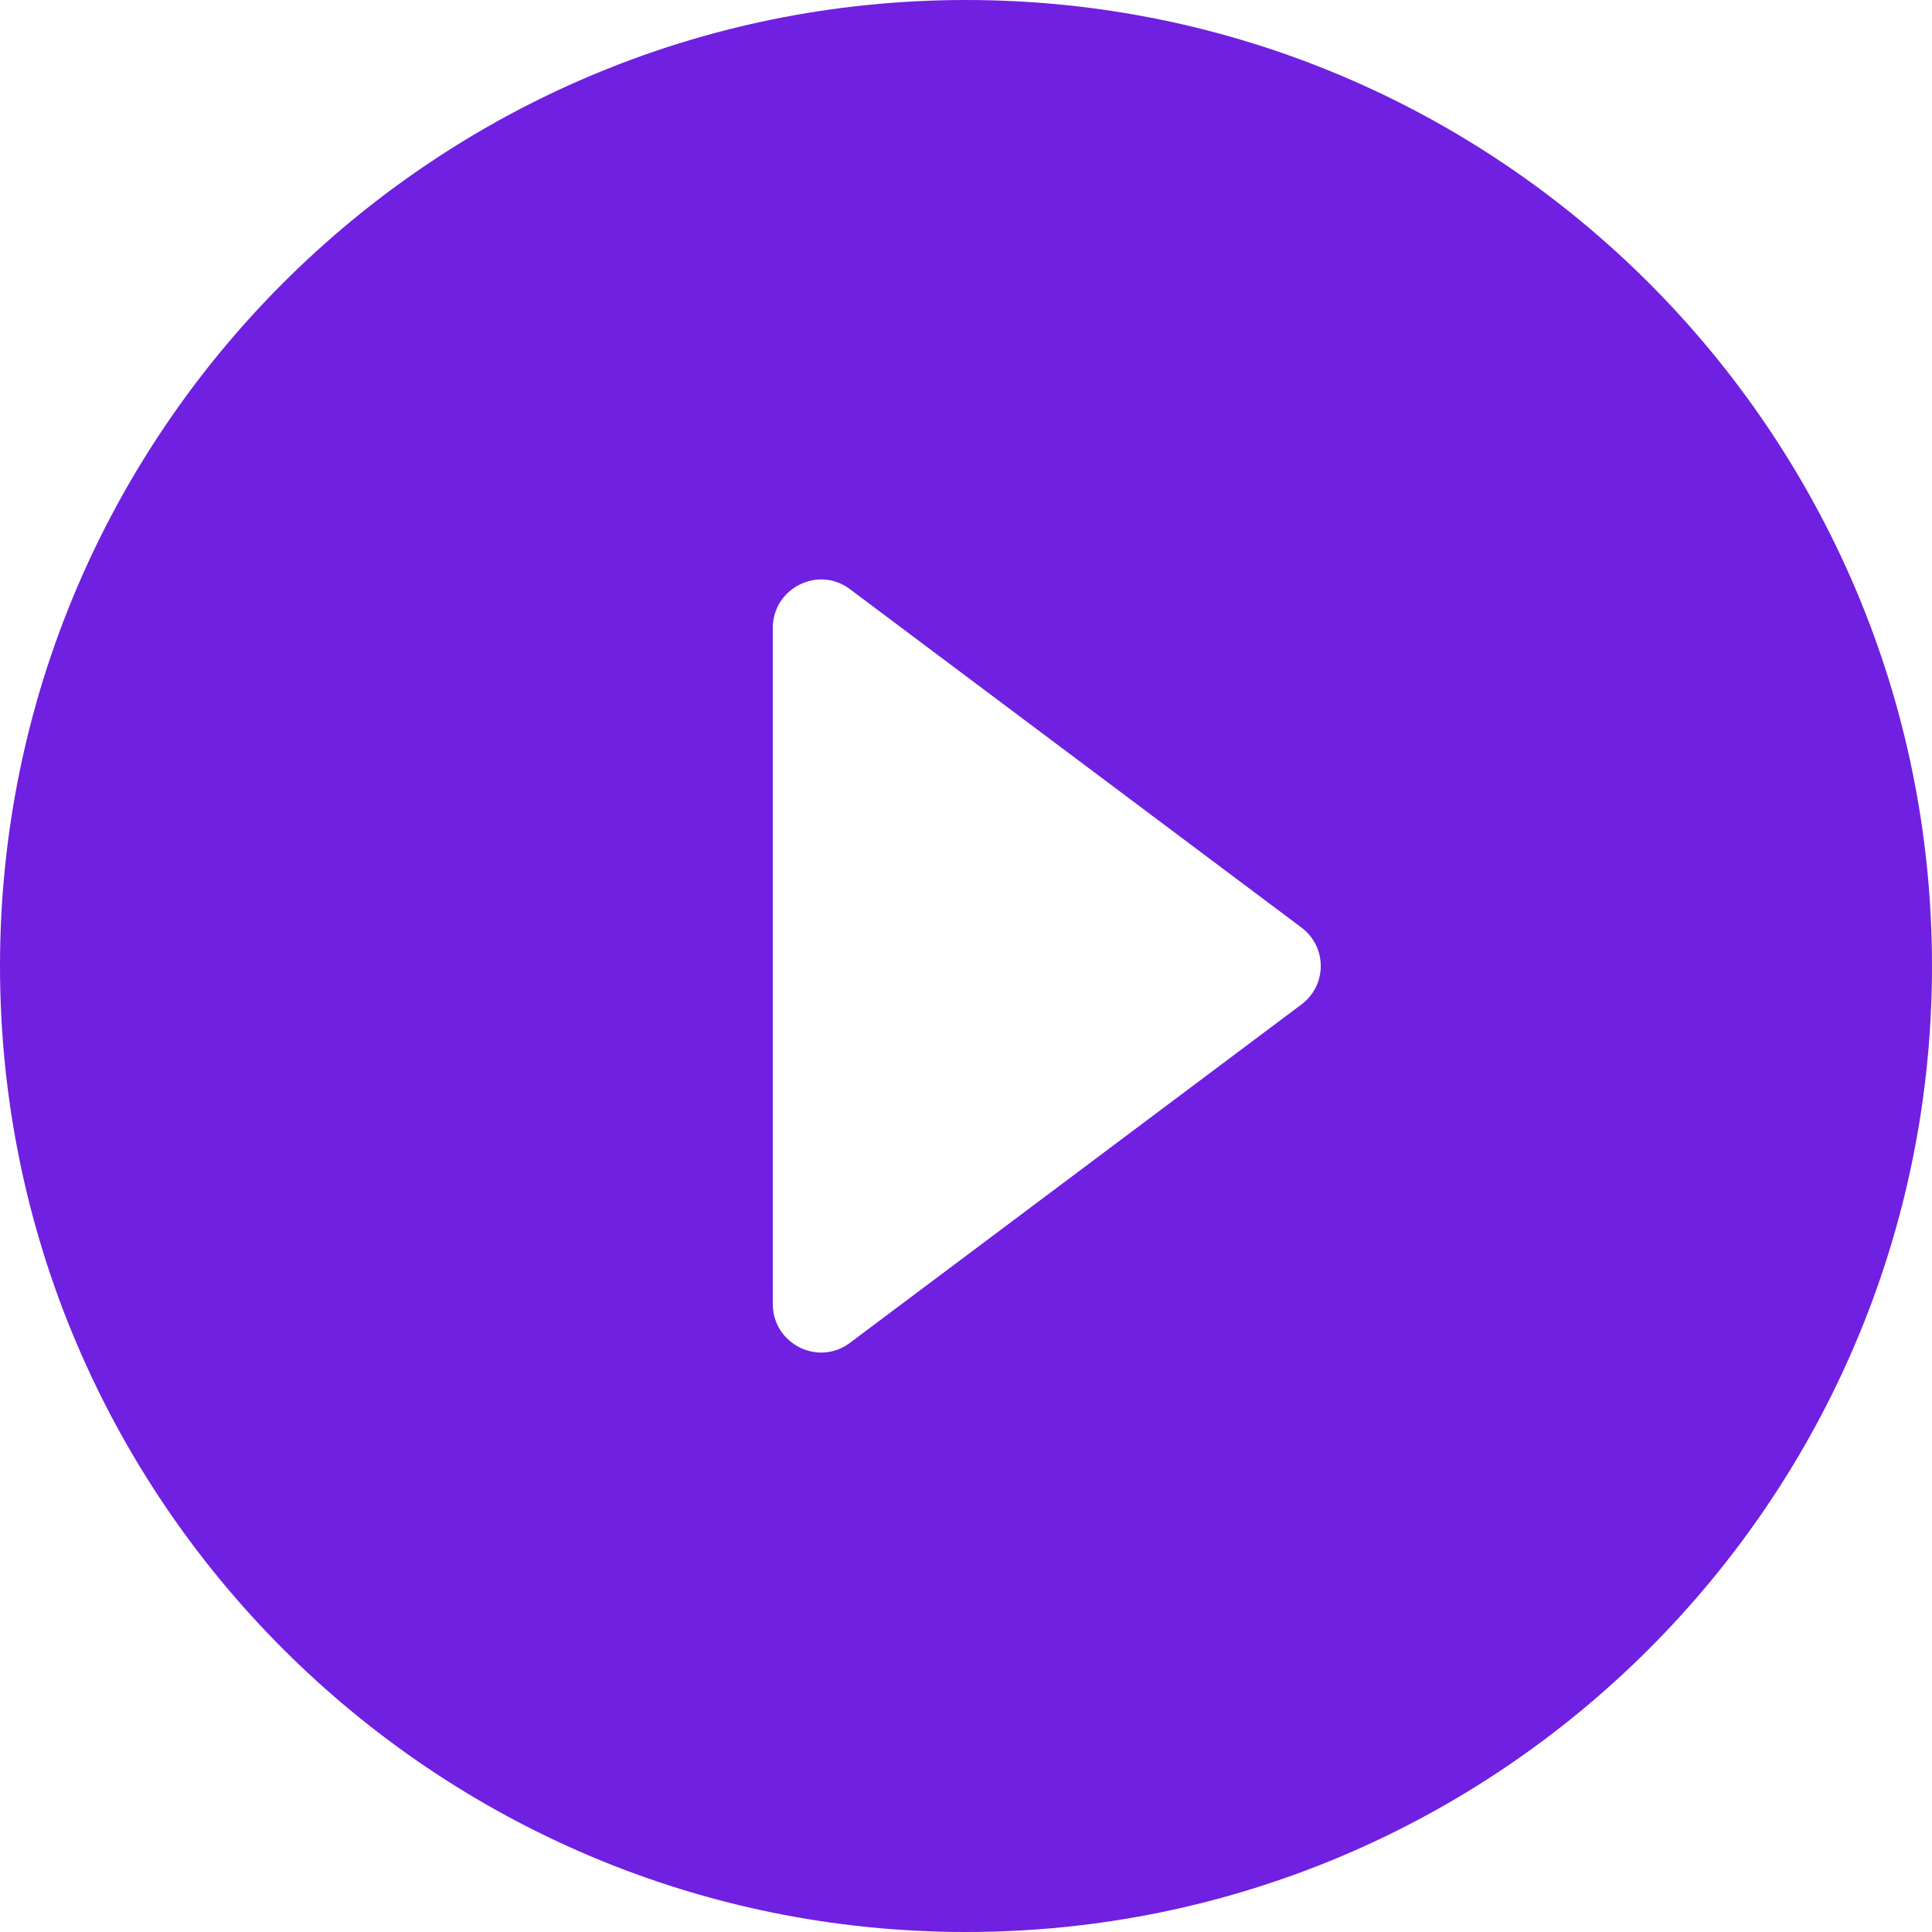 <svg width="80" height="80" viewBox="0 0 80 80" fill="none" xmlns="http://www.w3.org/2000/svg">
<path d="M40 -3.05176e-05C17.92 -3.05176e-05 0 17.92 0 40C0 62.08 17.92 80 40 80C62.08 80 80 62.08 80 40C80 17.92 62.08 -3.05176e-05 40 -3.05176e-05ZM32 54V26C32 24.36 33.88 23.4 35.2 24.4L53.88 38.4C54.96 39.2 54.96 40.8 53.88 41.6L35.2 55.6C33.88 56.6 32 55.64 32 54Z" fill="#7020E0"/>
</svg>
